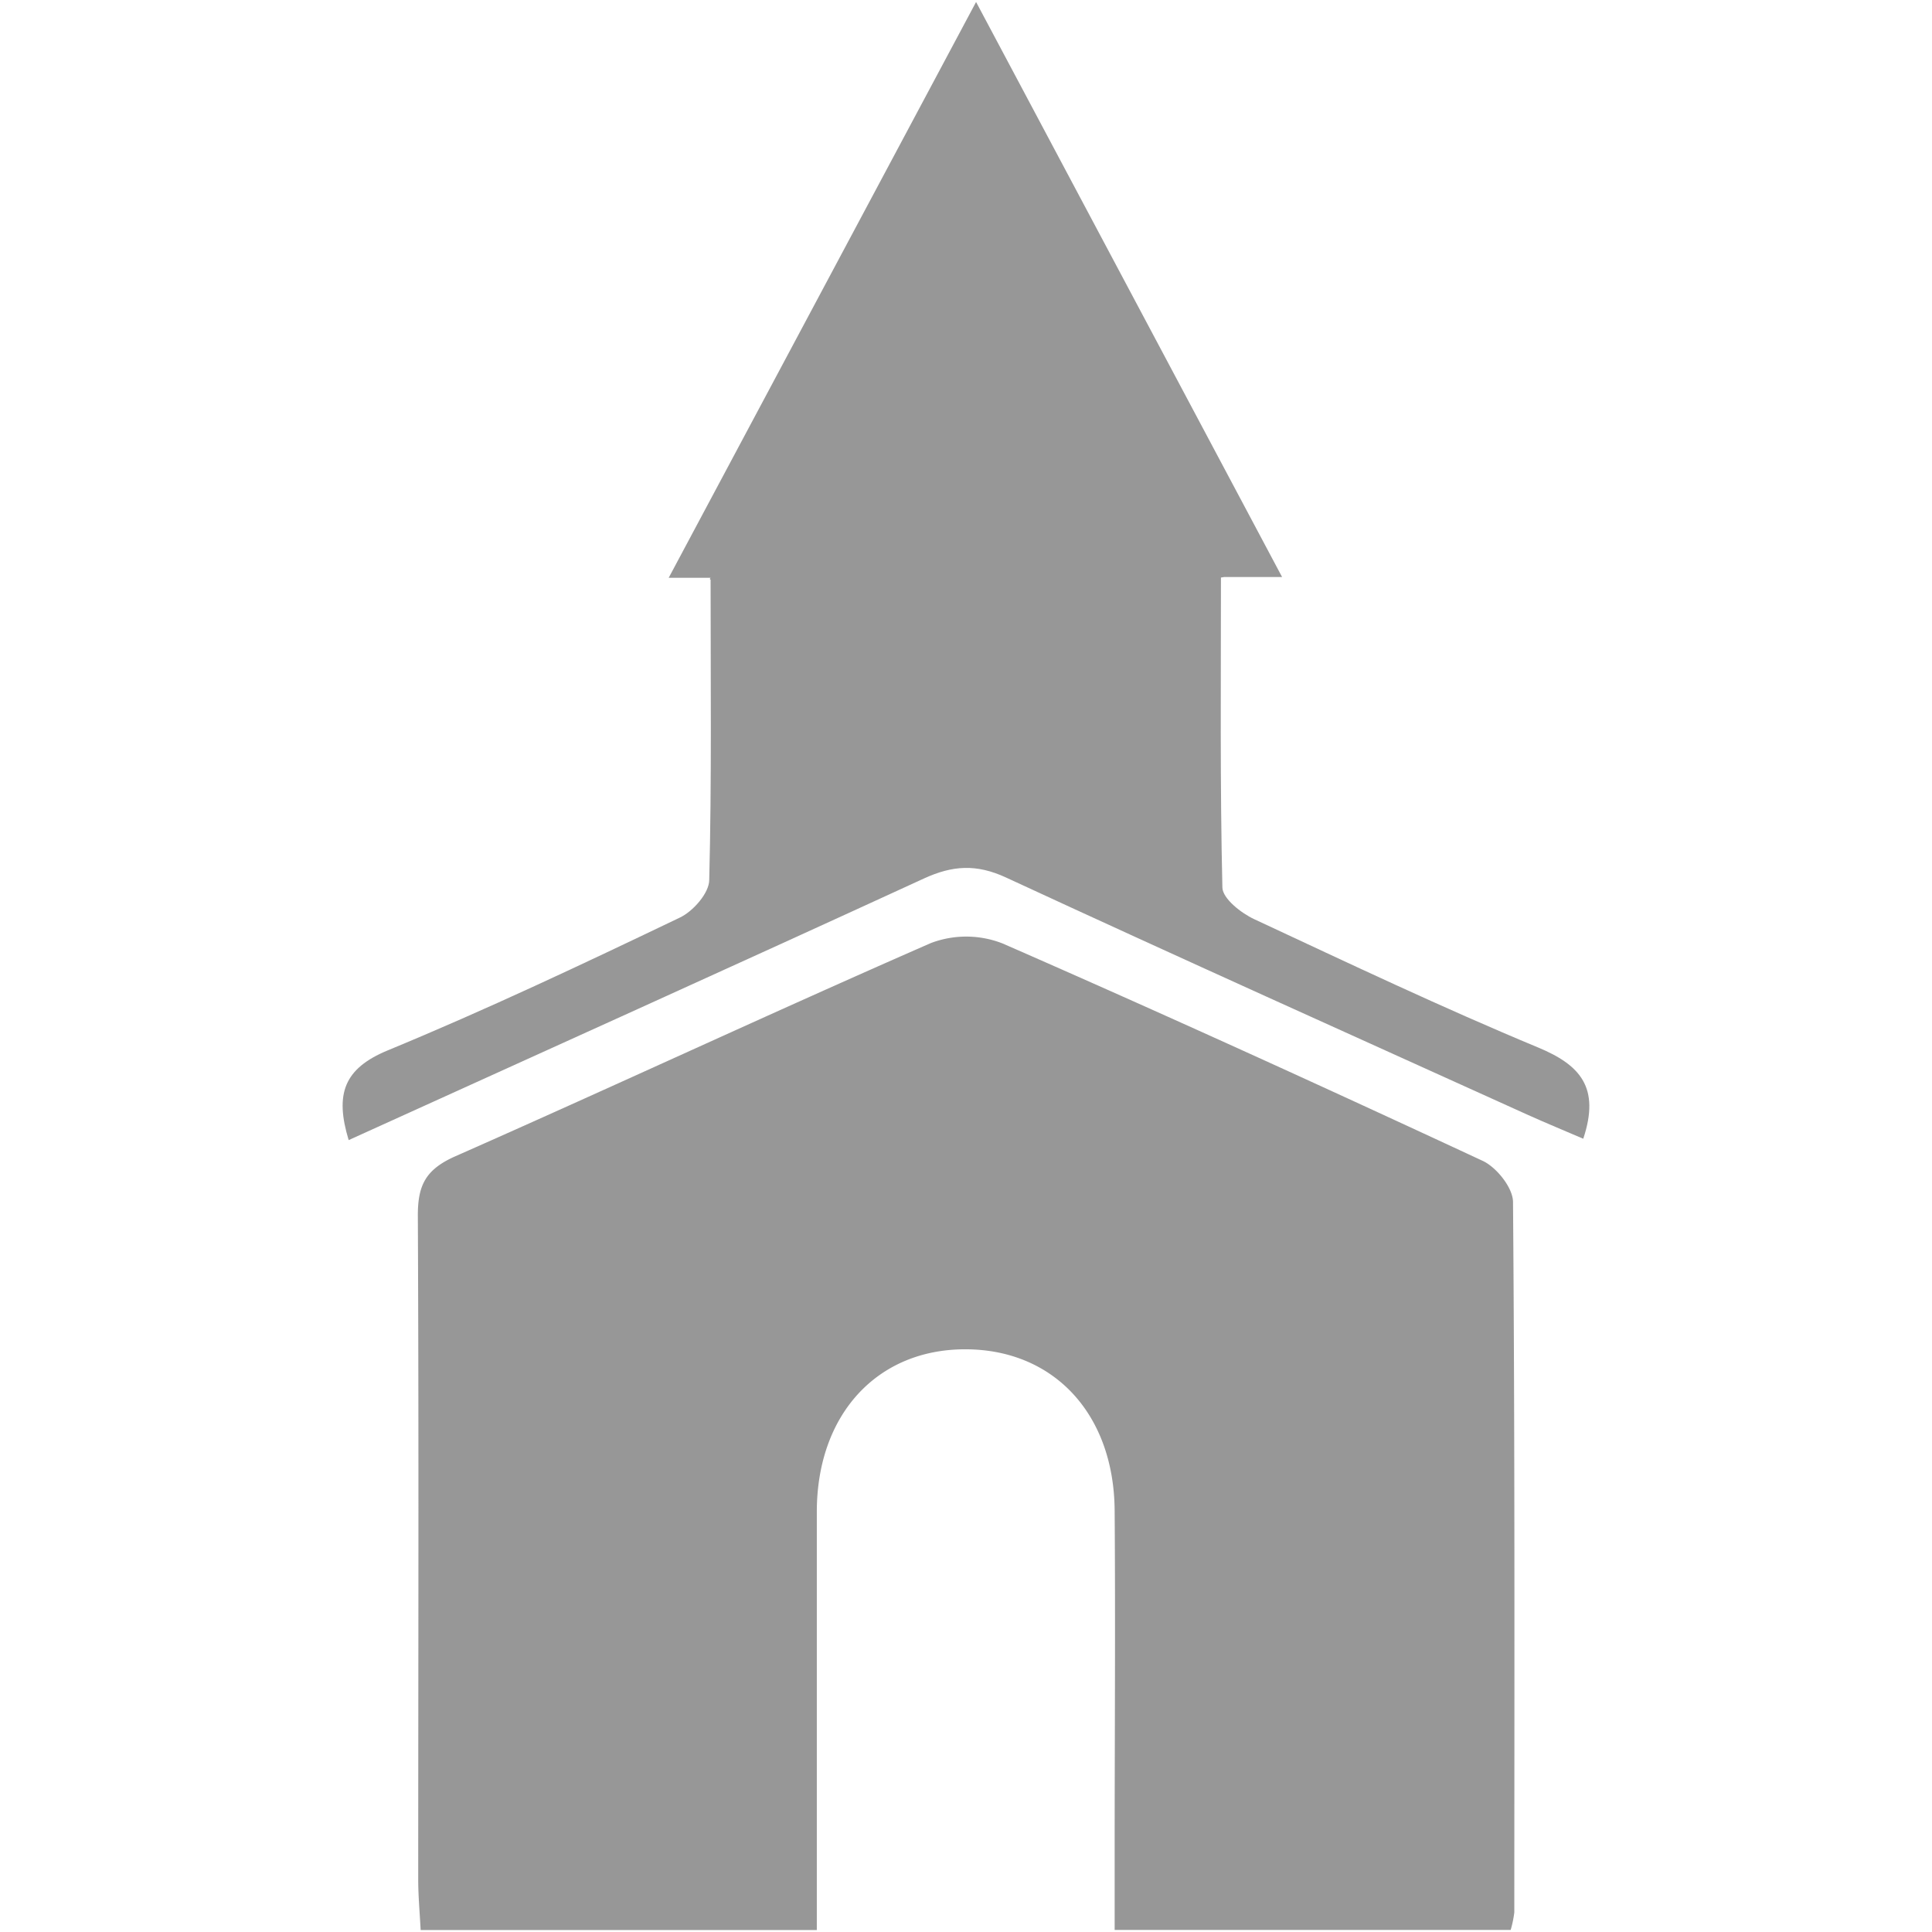 <svg xmlns="http://www.w3.org/2000/svg" viewBox="0 0 255 255"><defs><style>.cls-1{fill:#979797;}.cls-2{fill:none;}</style></defs><g id="Layer_2" data-name="Layer 2"><g id="Layer_1-2" data-name="Layer 1"><path class="cls-1" d="M199.39,254.73H147.12v-9.92c0-15.12.11-30.24,0-45.36-.06-12.79-8-21.33-19.67-21.36s-19.6,8.59-19.64,21.37c0,16.13,0,32.26,0,48.39v6.89H55.52c-.12-2.34-.32-4.49-.32-6.63,0-29.24.09-58.47-.05-87.7,0-3.93,1-6,4.8-7.73,21-9.27,41.86-19,62.92-28.21a13.16,13.16,0,0,1,9.47.06c21.24,9.29,42.34,18.91,63.36,28.69,1.84.86,4,3.57,4,5.44.25,31.25.18,62.5.17,93.75A14.34,14.34,0,0,1,199.39,254.73Z"/><path class="cls-1" d="M203,138.25C190.37,133,178,127.13,165.54,121.32c-1.74-.81-4.16-2.72-4.2-4.17-.32-13.65-.19-27.31-.19-40.92l.42-.07h7.65L128.83.26l-40.57,76h5.53c-.11.12-.14.22,0,.25,0,13.46.15,26.55-.18,39.62,0,1.75-2.16,4.19-3.92,5C77,127.21,64.2,133.26,51.17,138.64c-5.77,2.39-7,5.75-5.15,11.84,25.66-11.65,50.84-23,75.93-34.53,3.77-1.73,6.92-1.94,10.83-.13,22.87,10.59,45.87,20.91,68.83,31.31,2.46,1.11,4.95,2.13,7.36,3.17C211.23,143.52,208.56,140.56,203,138.25Z"/><rect class="cls-2" width="255" height="255"/></g></g></svg>